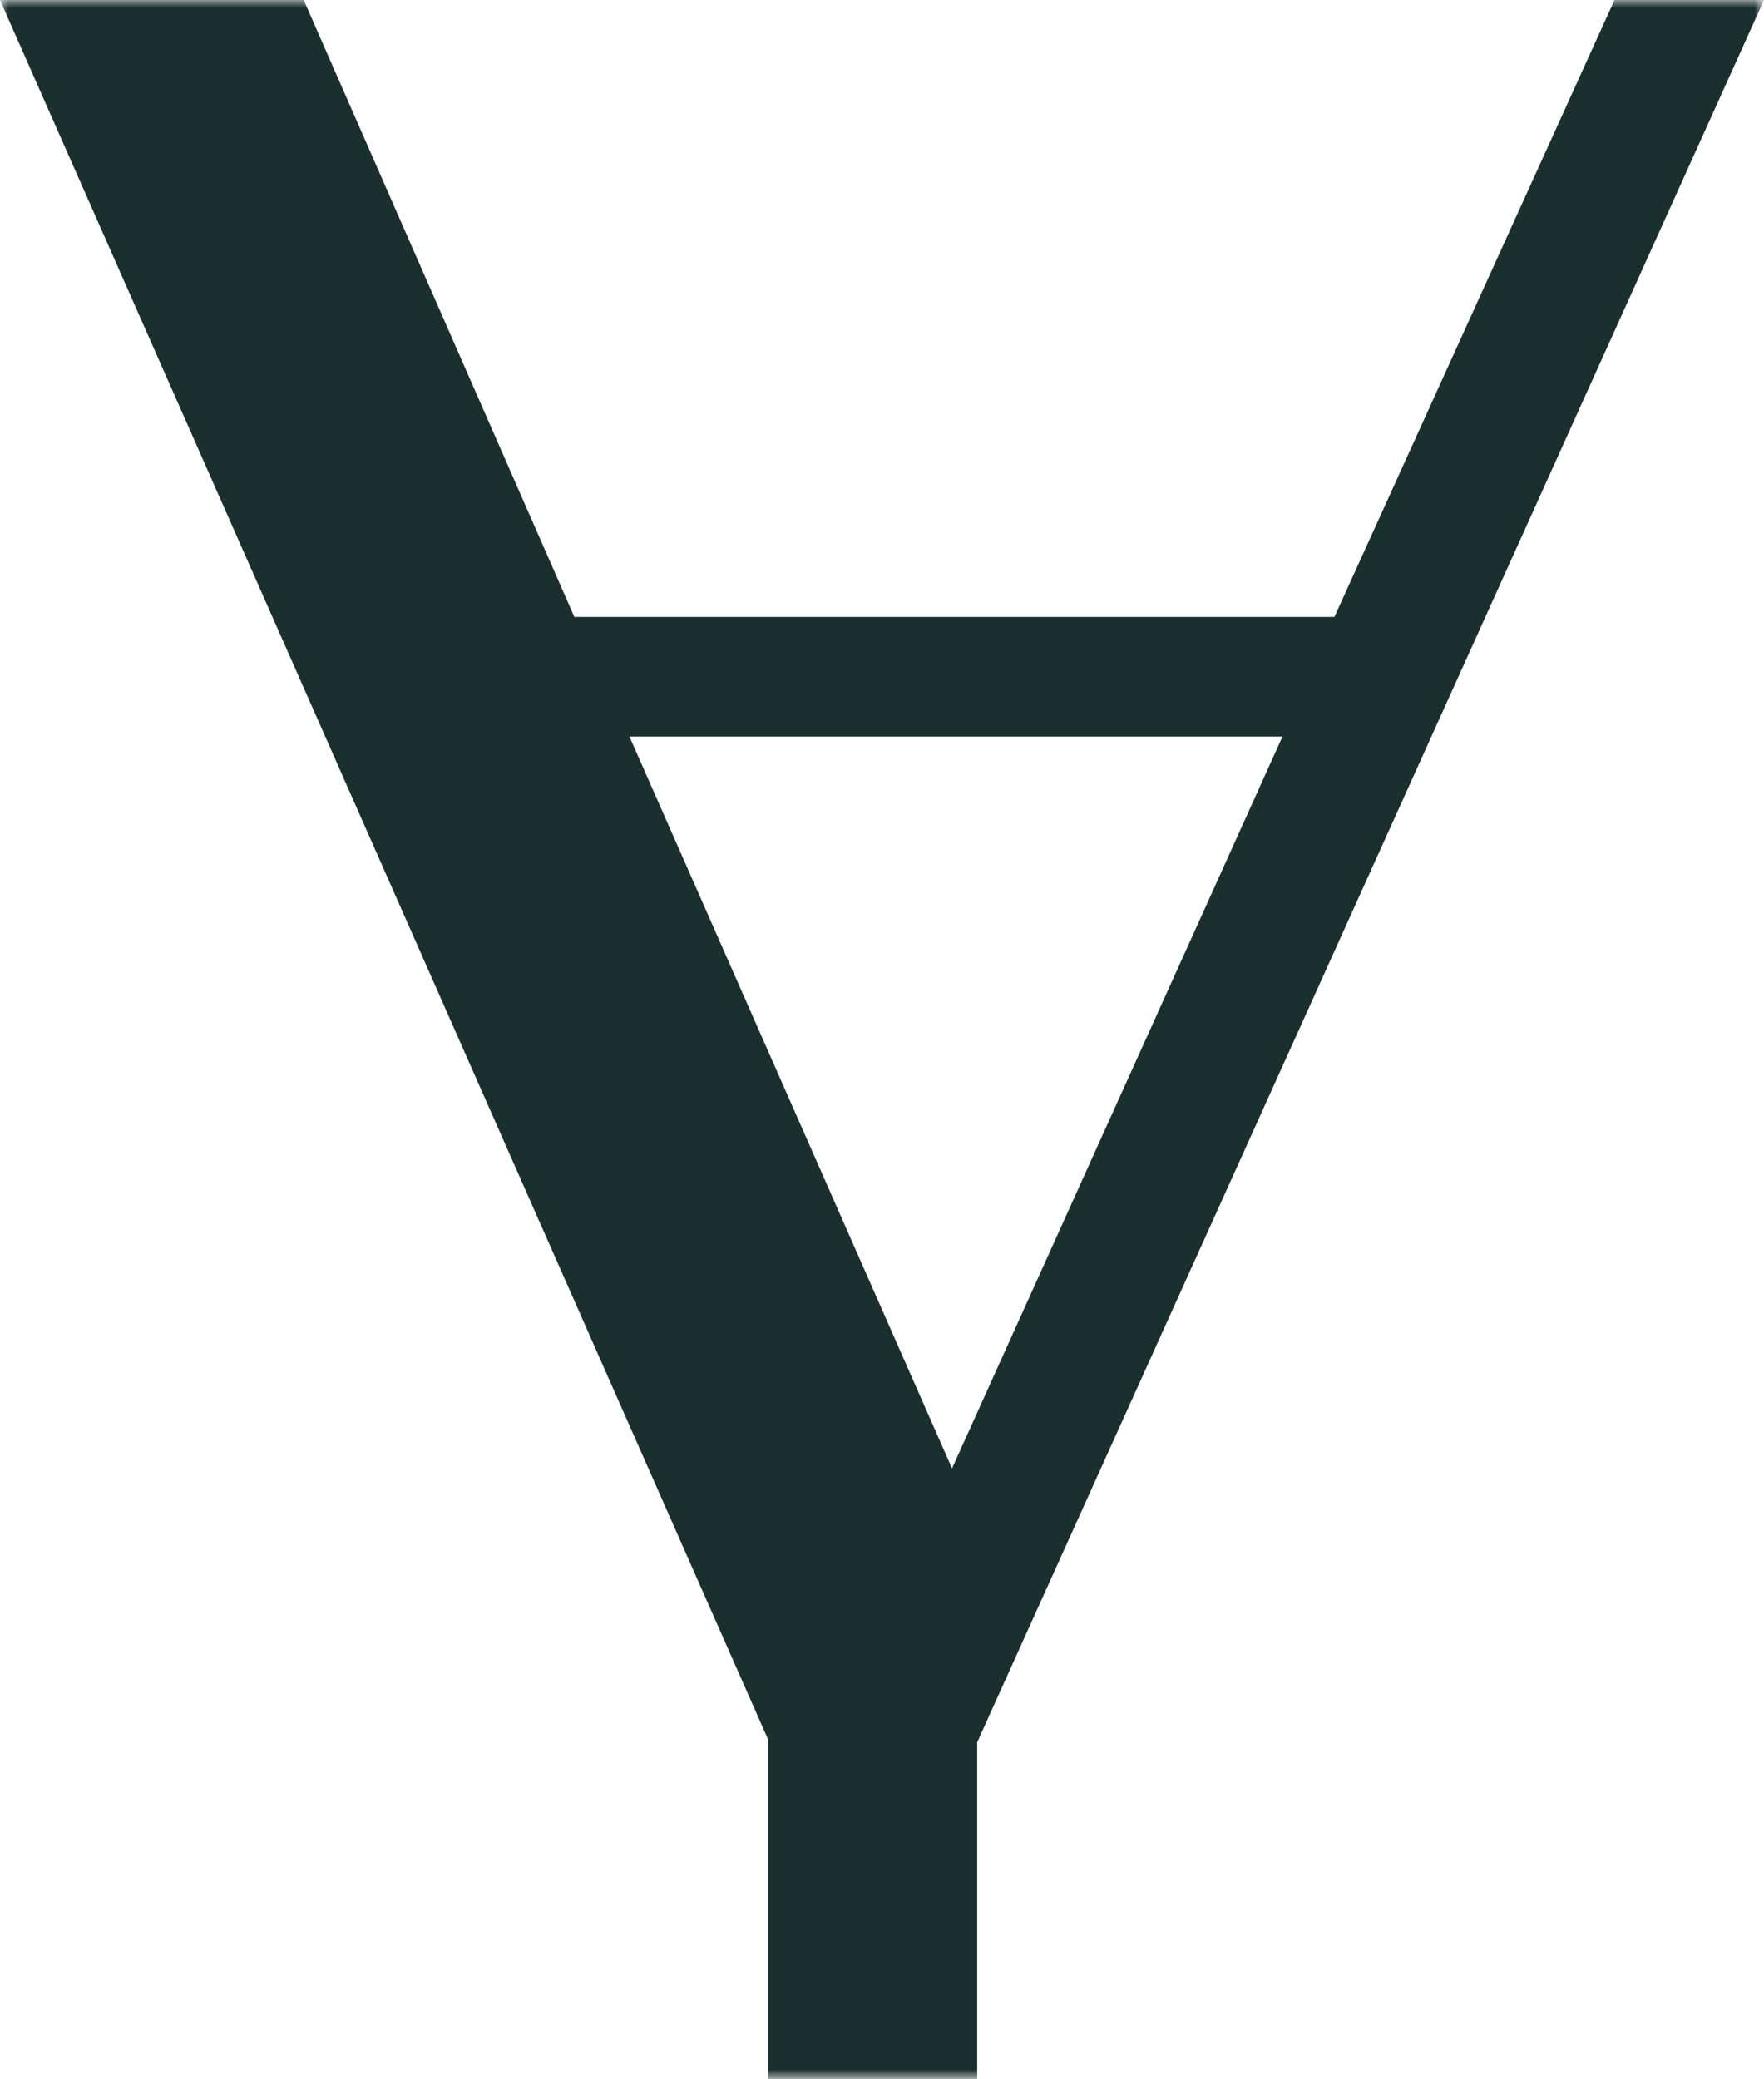 <?xml version="1.0" encoding="utf-8"?>
<!-- Generator: Adobe Illustrator 27.7.0, SVG Export Plug-In . SVG Version: 6.00 Build 0)  -->
<svg version="1.1" id="Capa_1" xmlns="http://www.w3.org/2000/svg" xmlns:xlink="http://www.w3.org/1999/xlink" x="0px" y="0px"
	 viewBox="0 0 112.1 132.1" style="enable-background:new 0 0 112.1 132.1;" xml:space="preserve">
<style type="text/css">
	.st0{fill:#1A302E;}
	.st1{fill:#D9D9D9;filter:url(#Adobe_OpacityMaskFilter);}
	.st2{mask:url(#mask0_247_38338_00000172401049531952773020000005690685610555521959_);}
	.st3{fill:#D9D9D9;filter:url(#Adobe_OpacityMaskFilter_00000154387116232372119280000007066661771168219053_);}
	.st4{mask:url(#mask0_247_38344_00000174577728020005673420000017892604483217711755_);}
</style>
<defs>
	<filter id="Adobe_OpacityMaskFilter" filterUnits="userSpaceOnUse" x="0" y="0" width="112.1" height="132.1">
		<feColorMatrix  type="matrix" values="1 0 0 0 0  0 1 0 0 0  0 0 1 0 0  0 0 0 1 0"/>
	</filter>
</defs>
<mask maskUnits="userSpaceOnUse" x="0" y="0" width="112.1" height="132.1" id="mask0_247_38344_00000174577728020005673420000017892604483217711755_">
	<rect x="-3.8" y="-20" class="st1" width="128.2" height="152.3"/>
</mask>
<g class="st4">
	<path class="st0" d="M102.6,0L84.8,39.2H36.5L19.3,0H0l48.8,110.5v21.6h13.3v-21.4L112.1,0H102.6z M60.5,93.3L40,46.8h41.5
		L60.5,93.3z"/>
</g>
</svg>
